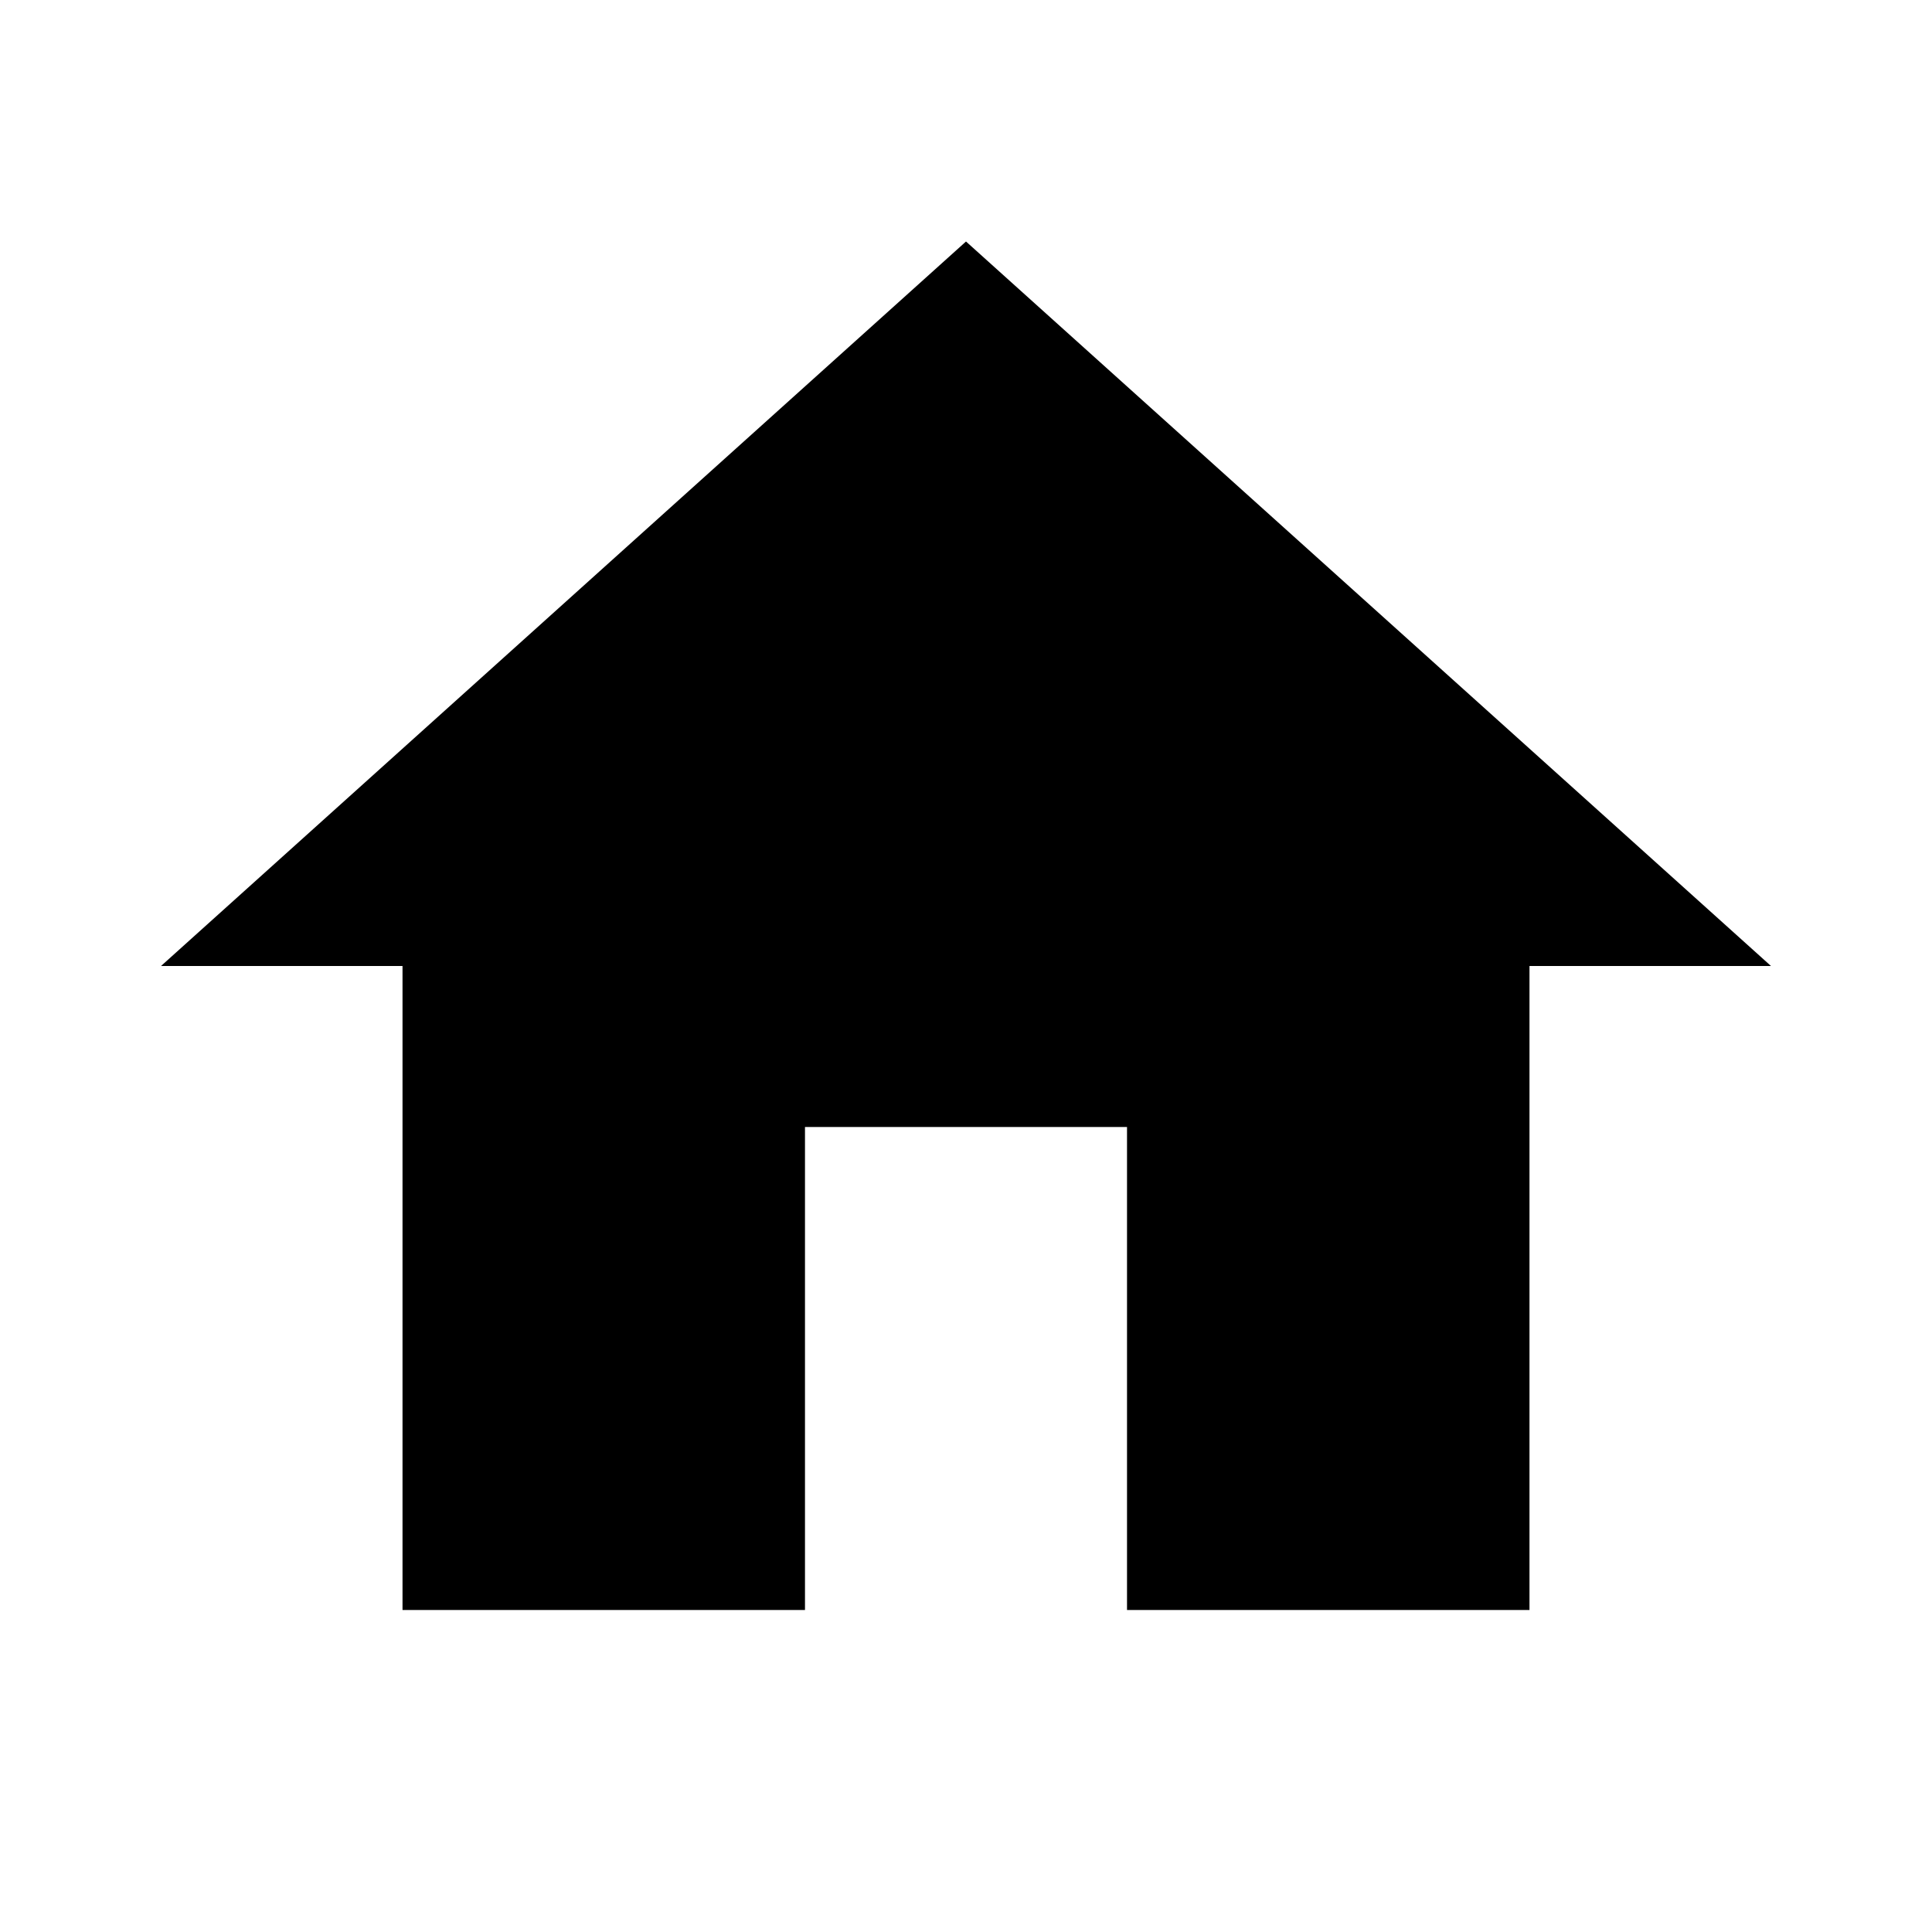<svg width="35" height="35" viewBox="0 0 35 35" fill="none" xmlns="http://www.w3.org/2000/svg">
<path d="M14.583 29.167V20.417H20.417V29.167H27.708V17.5H32.083L17.5 4.375L2.917 17.5H7.292V29.167H14.583Z" fill="black"/>
</svg>
